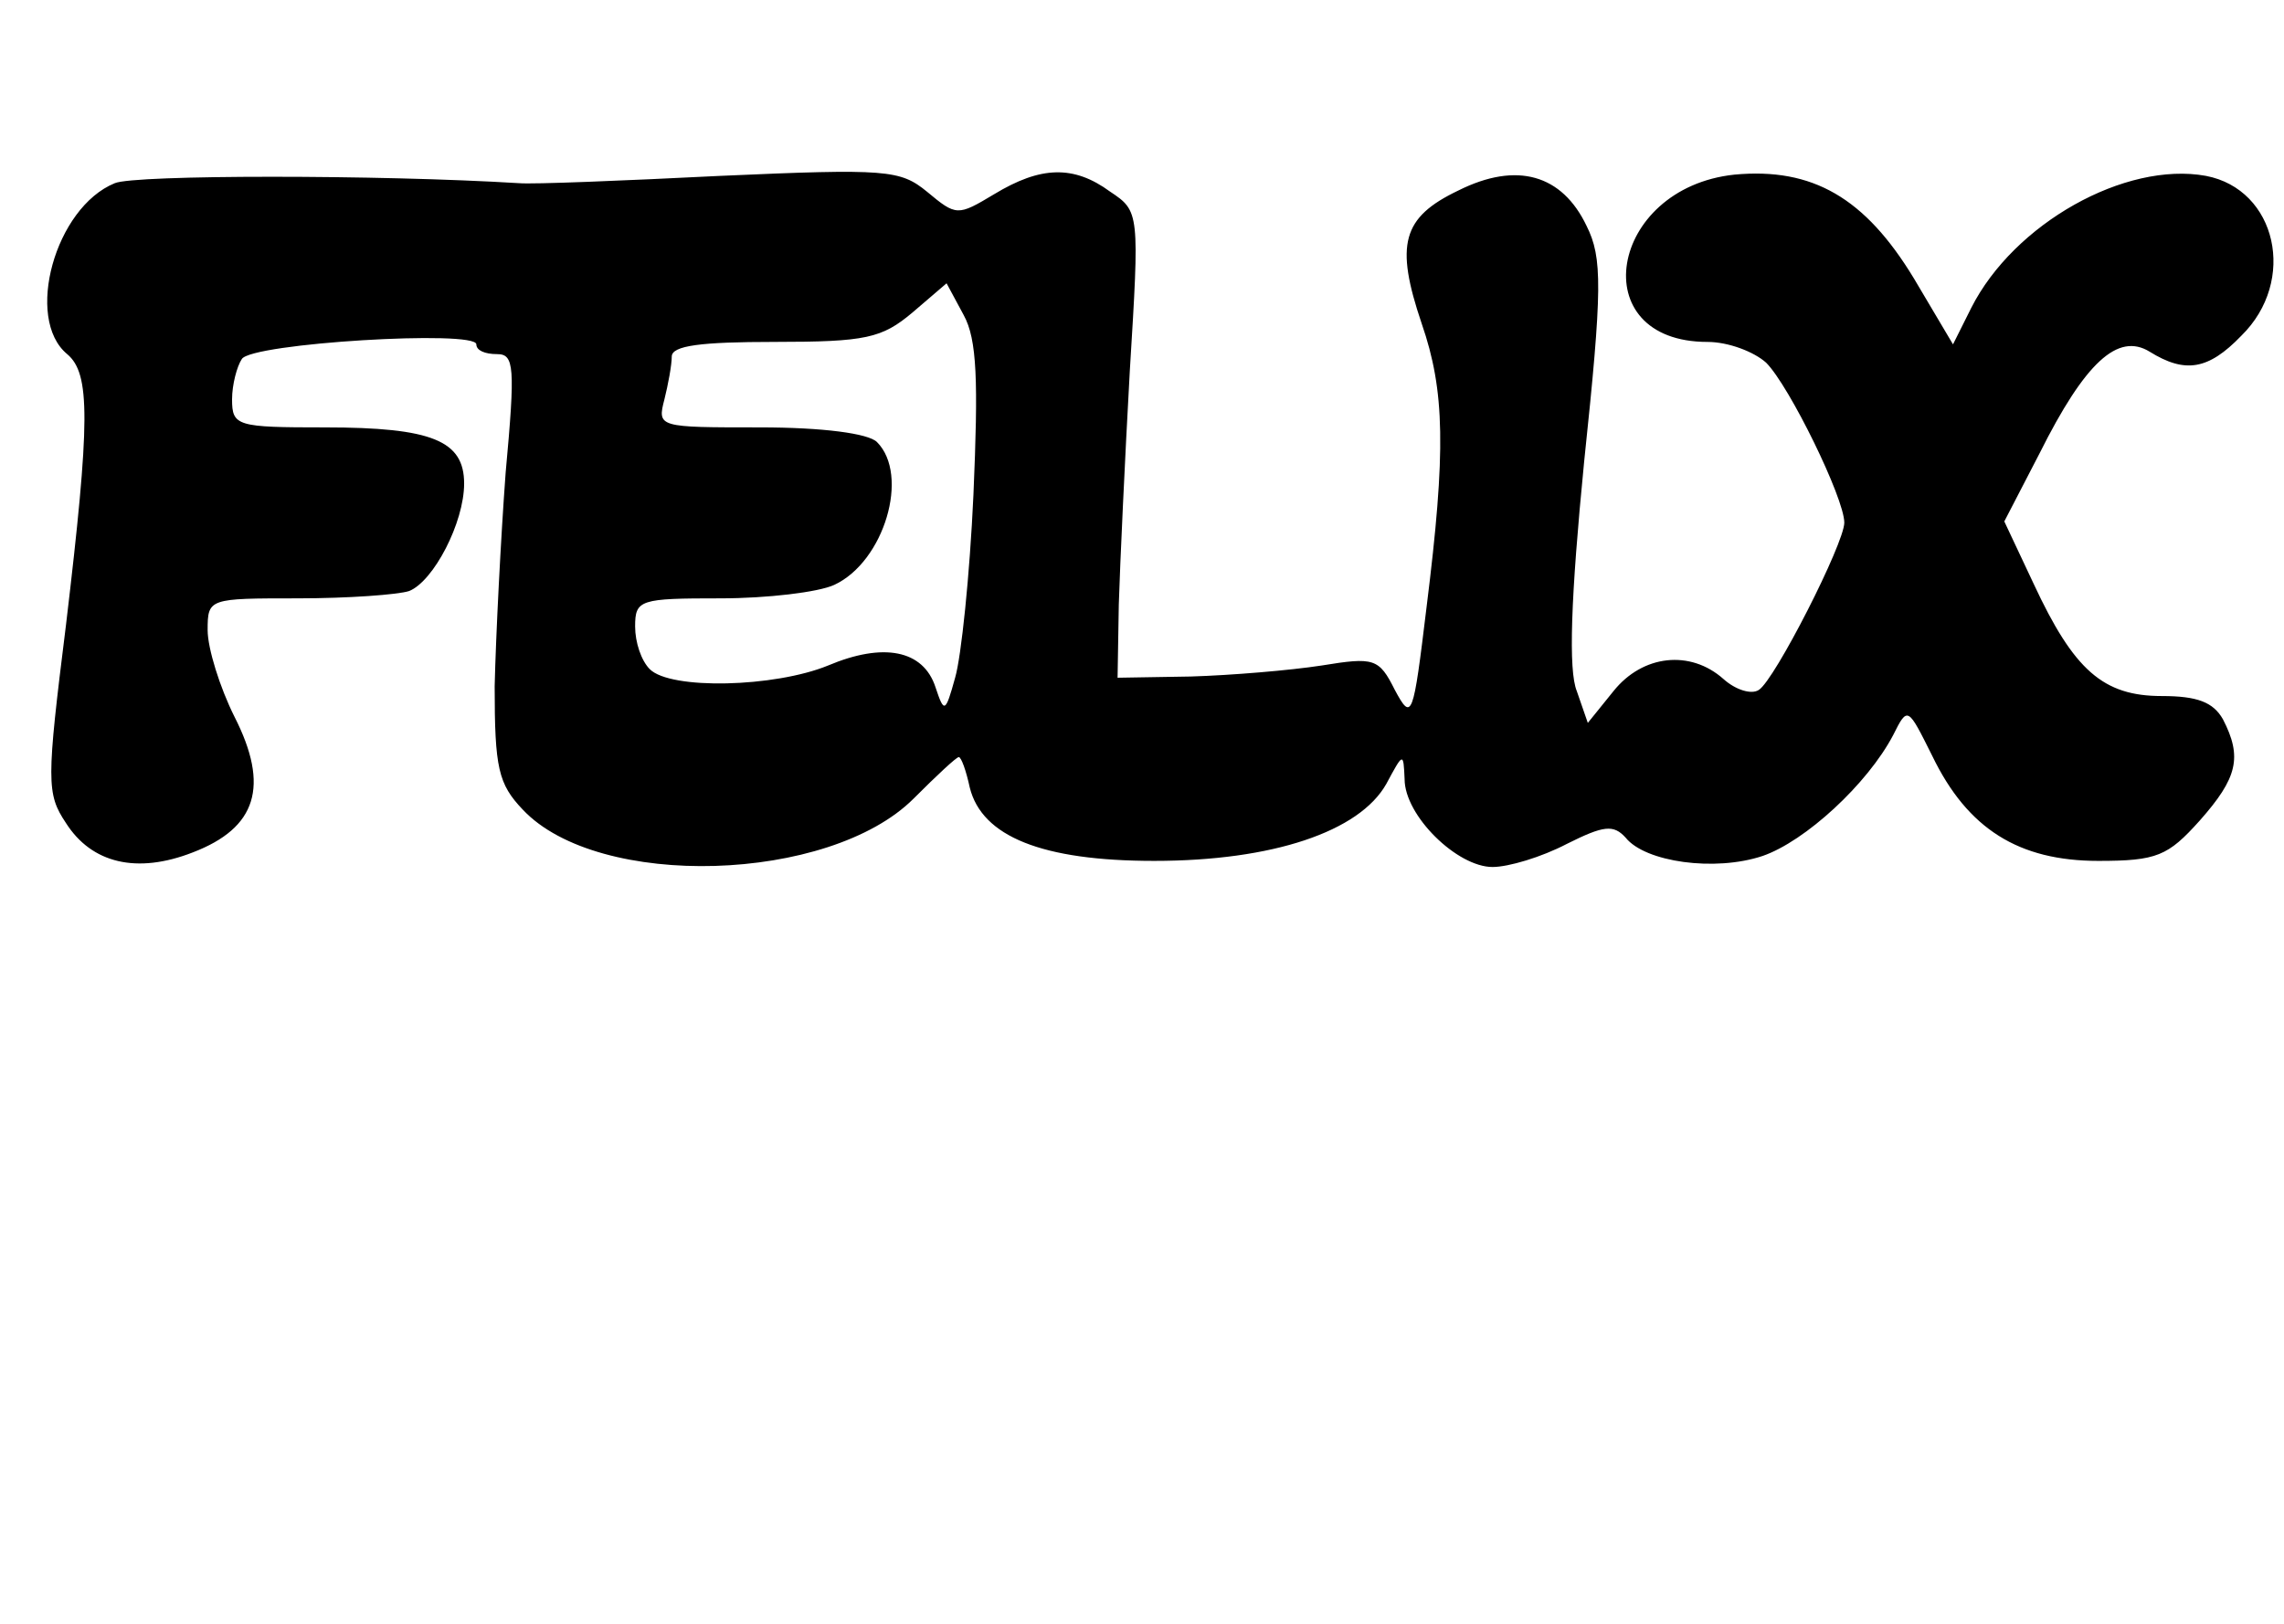 <?xml version="1.0" standalone="no"?>
<!DOCTYPE svg PUBLIC "-//W3C//DTD SVG 20010904//EN"
 "http://www.w3.org/TR/2001/REC-SVG-20010904/DTD/svg10.dtd">
<svg version="1.0" xmlns="http://www.w3.org/2000/svg"
 width="187pt" height="133pt" viewBox="0 0 187 133"
 preserveAspectRatio="xMidYMid meet">
<g transform="translate(0,133) scale(0.1,-0.1)"
fill="#000000" stroke="none">
<path d="M94 1180 c-49 -20 -74 -111 -39 -140 19 -16 19 -54 -1 -222 -16 -128
-16 -138 0 -162 21 -33 58 -42 104 -24 52 20 63 54 34 111 -12 24 -22 56 -22
71 0 26 1 26 74 26 41 0 82 3 91 6 20 8 45 56 45 88 0 35 -26 46 -114 46 -72
0 -76 1 -76 23 0 12 4 27 8 33 8 13 192 24 192 12 0 -5 7 -8 17 -8 14 0 15
-10 7 -97 -4 -54 -8 -133 -9 -175 0 -67 3 -80 23 -101 62 -66 251 -60 320 9
19 19 35 34 37 34 2 0 6 -11 9 -25 10 -40 59 -60 151 -60 97 0 168 24 190 63
14 26 14 26 15 4 0 -30 43 -72 72 -72 13 0 40 8 61 19 30 15 38 16 48 5 16
-20 73 -28 112 -15 35 12 86 59 107 99 12 24 12 23 32 -17 29 -60 71 -86 136
-86 48 0 57 4 83 33 31 35 35 52 19 83 -8 14 -21 19 -50 19 -48 0 -72 21 -105
92 l-24 51 29 56 c37 74 64 99 90 83 29 -18 48 -15 75 13 46 45 29 120 -29
131 -66 12 -157 -39 -192 -108 l-15 -30 -32 54 c-40 66 -83 91 -147 85 -103
-11 -124 -137 -22 -137 17 0 38 -8 48 -17 19 -19 64 -111 64 -131 0 -17 -57
-129 -70 -137 -6 -4 -19 0 -29 9 -27 24 -66 20 -90 -10 l-21 -26 -9 26 c-7 17
-5 76 6 188 15 142 15 167 2 193 -20 42 -57 53 -105 29 -46 -22 -52 -44 -30
-109 19 -55 20 -104 4 -232 -11 -91 -12 -94 -26 -68 -13 26 -17 27 -60 20 -26
-4 -74 -8 -107 -9 l-60 -1 1 60 c1 33 5 119 9 191 8 130 8 131 -16 147 -30 22
-57 21 -95 -2 -30 -18 -31 -18 -55 2 -22 18 -33 19 -169 13 -80 -4 -154 -7
-165 -6 -114 7 -315 7 -331 0z m703 -255 c-3 -66 -10 -133 -15 -150 -8 -29 -9
-29 -16 -8 -10 31 -43 37 -88 18 -44 -18 -129 -20 -146 -3 -7 7 -12 22 -12 35
0 22 4 23 70 23 38 0 80 5 93 11 41 19 62 90 35 117 -7 7 -44 12 -96 12 -83 0
-84 0 -78 23 3 12 6 28 6 35 0 9 24 12 84 12 75 0 88 3 113 24 l28 24 14 -26
c11 -20 12 -54 8 -147z"/>
</g>
</svg>

